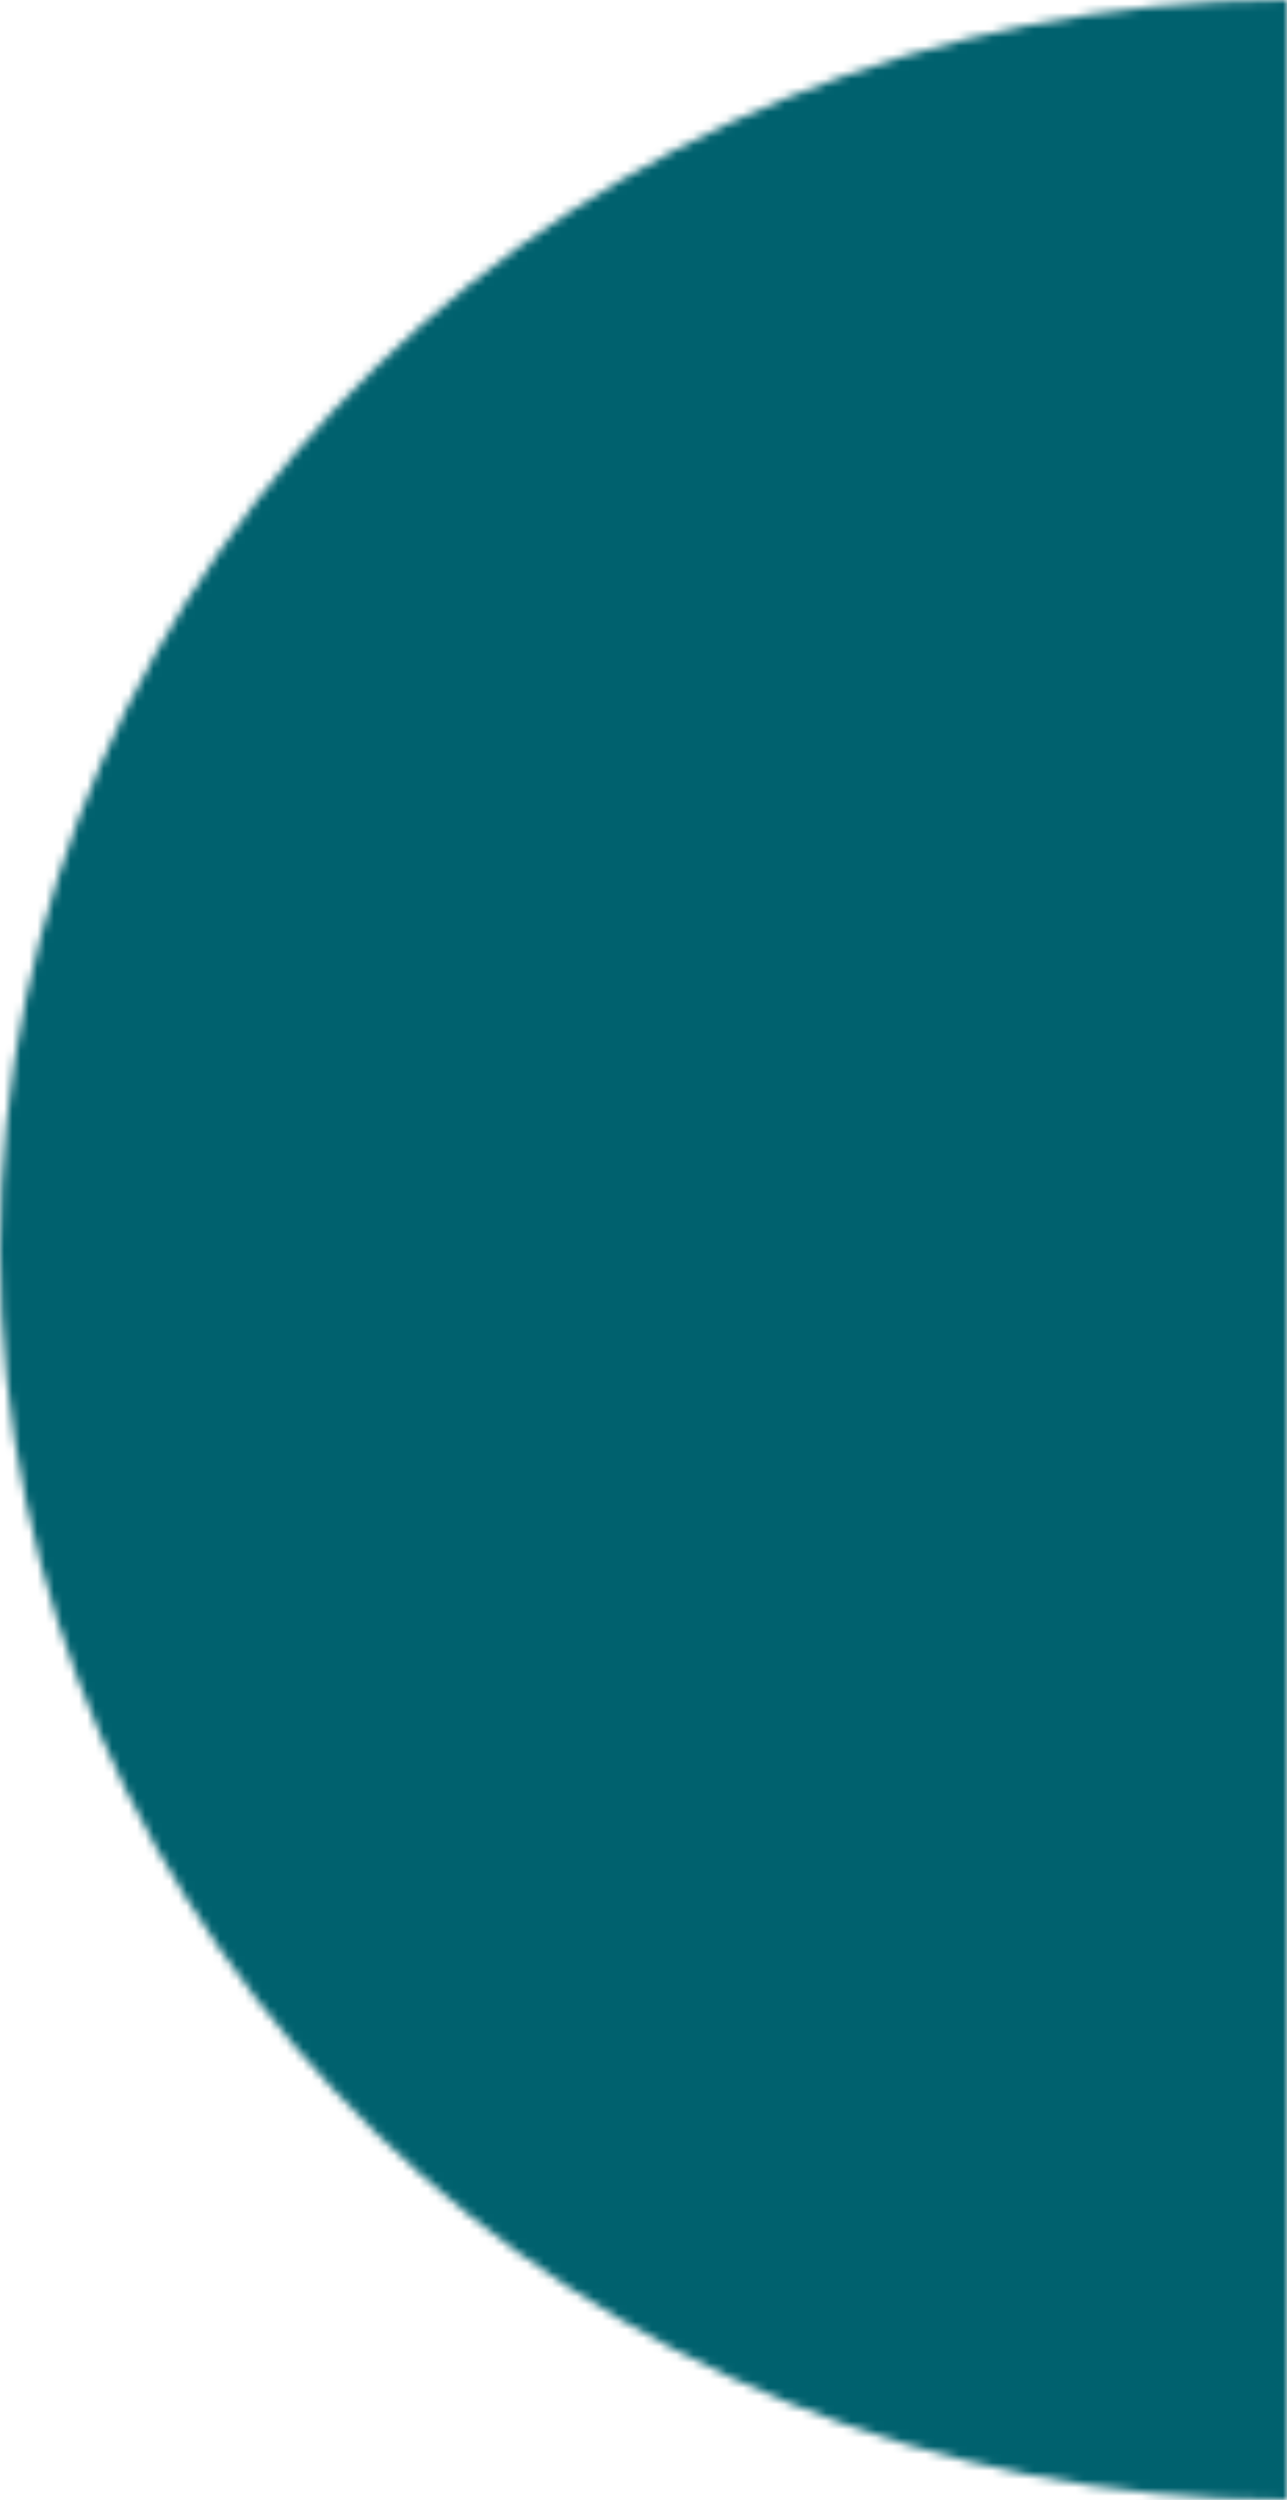 <svg width="155" height="301" viewBox="0 0 155 301" fill="none" xmlns="http://www.w3.org/2000/svg">
<mask id="mask0_691_1899" style="mask-type:alpha" maskUnits="userSpaceOnUse" x="0" y="0" width="155" height="301">
<path d="M0 150.5C0 233.619 69.396 301 155 301L155 0C69.396 0 0 67.381 0 150.5Z" fill="#00616E"/>
</mask>
<g mask="url(#mask0_691_1899)">
<rect x="-156" y="-36" width="511" height="341" fill="#00616E"/>
</g>
</svg>
